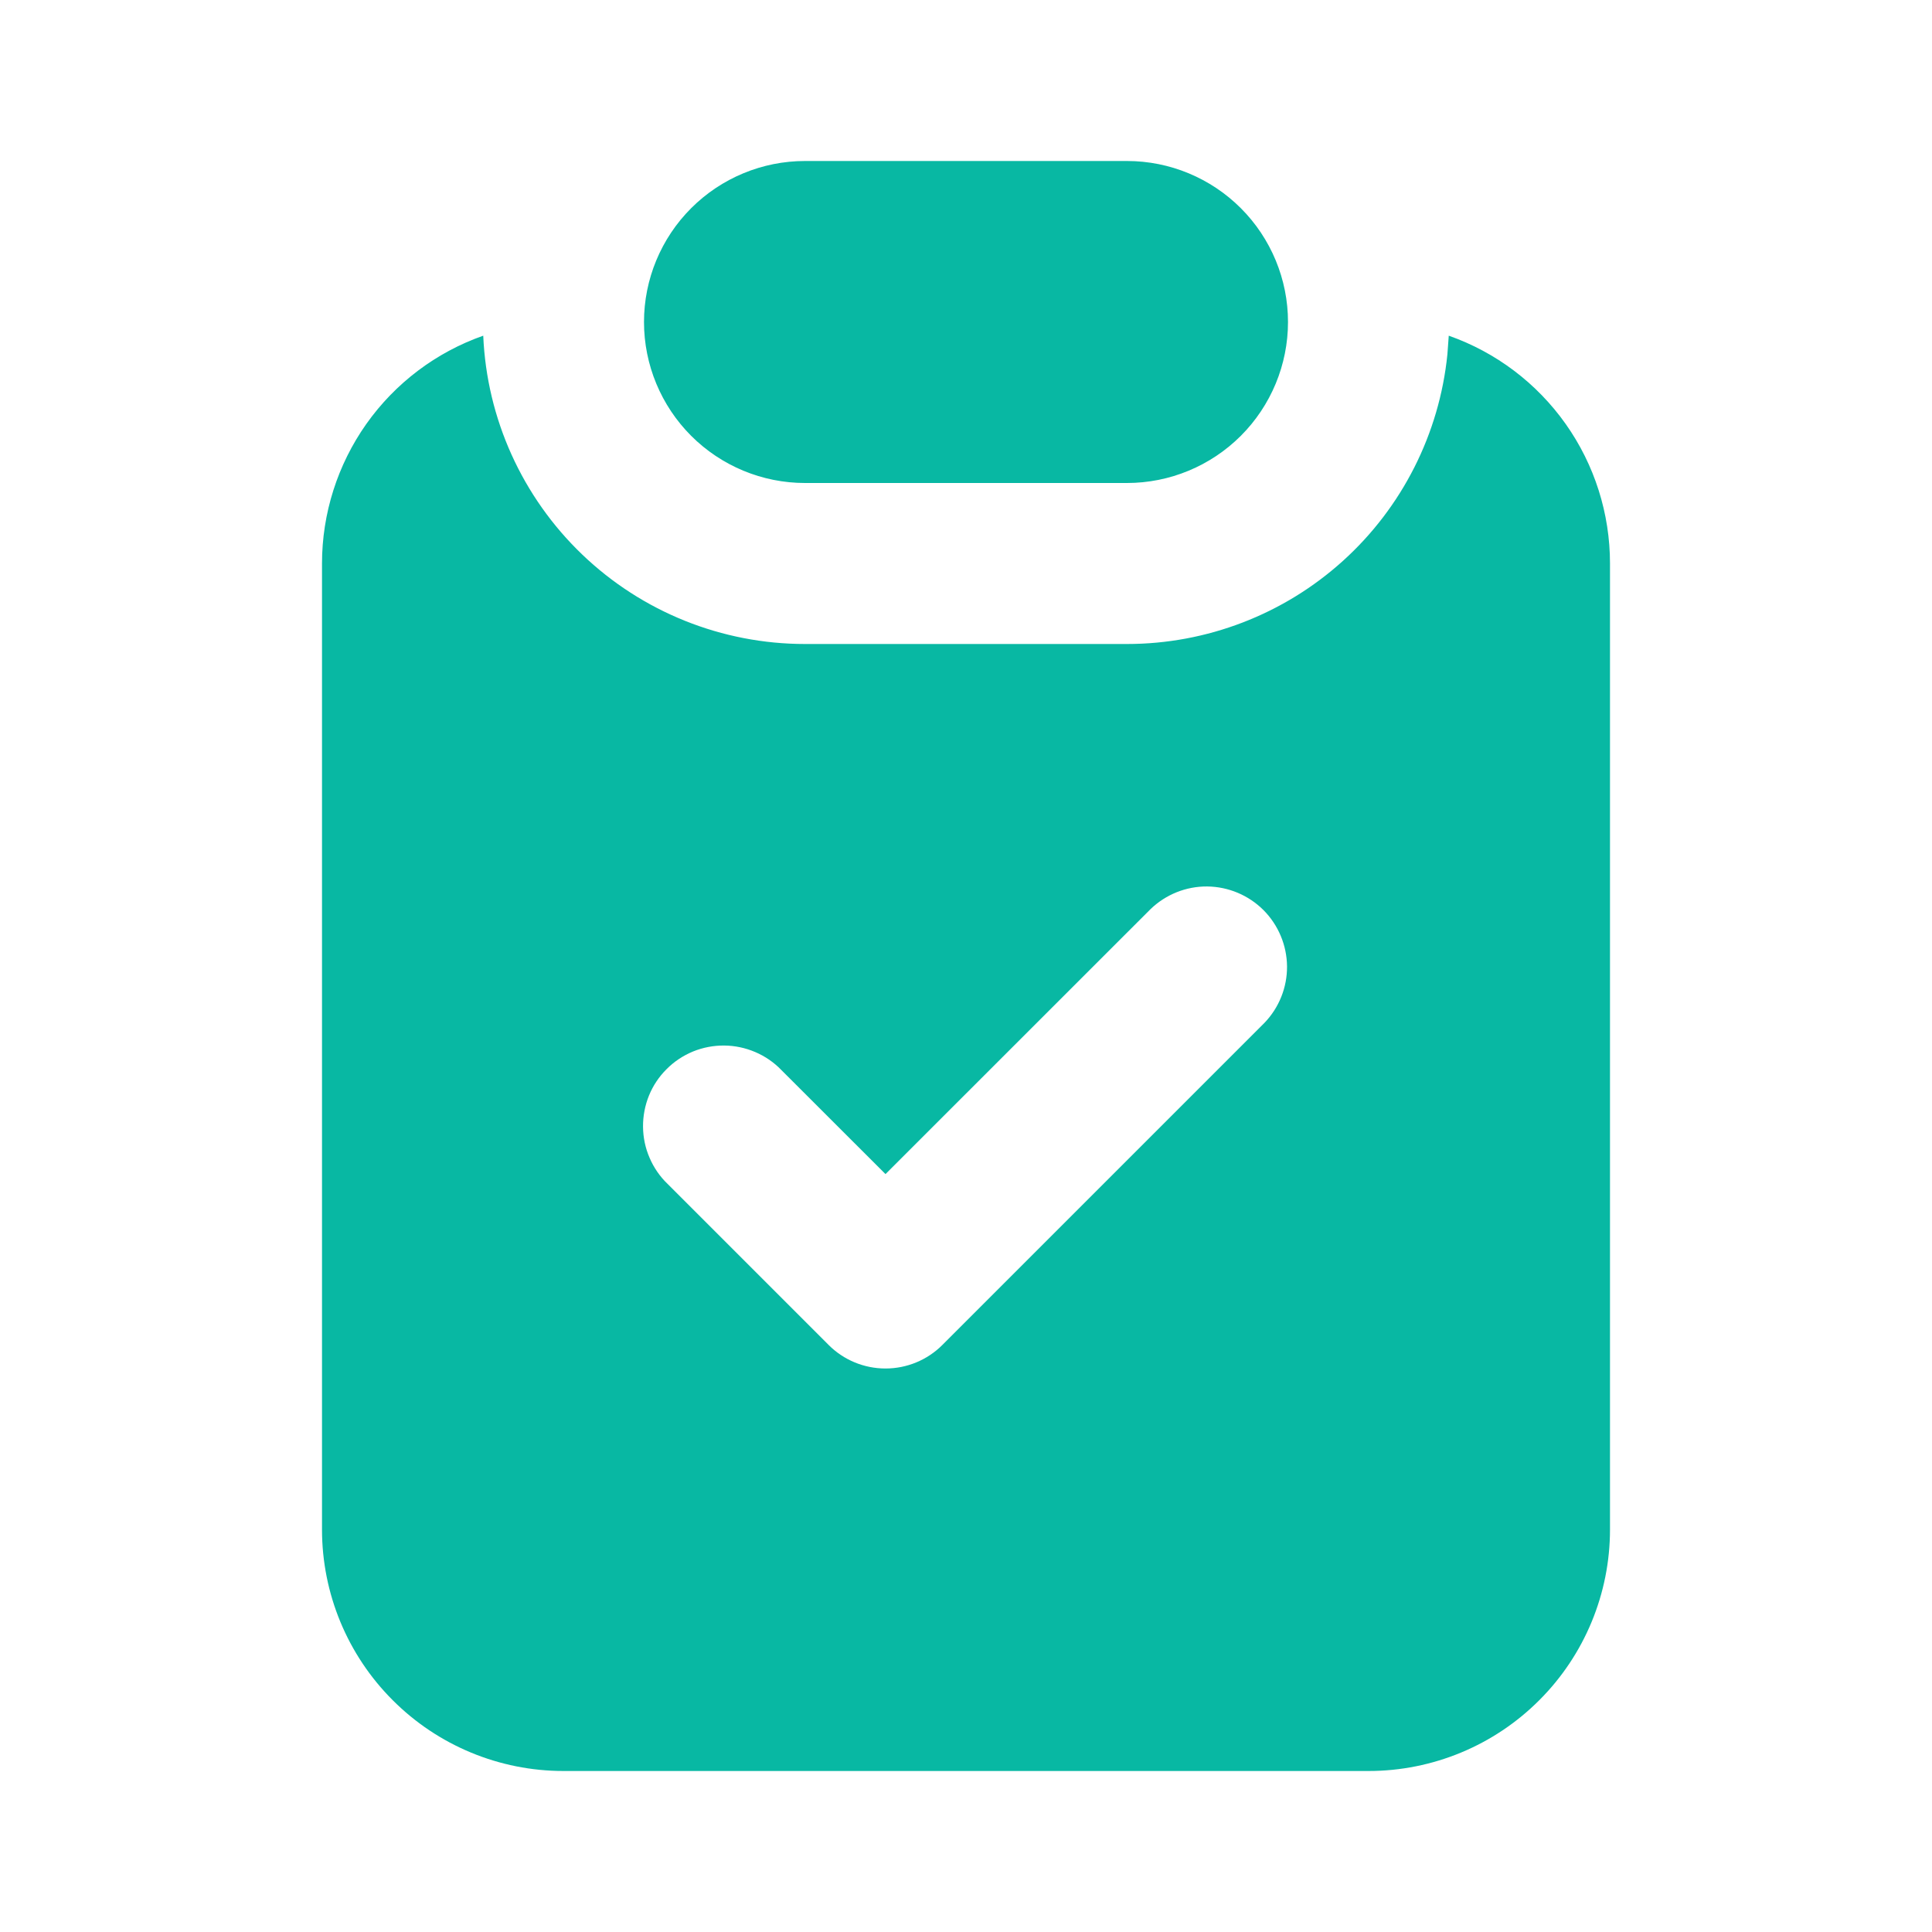 <svg width="24" height="24" viewBox="0 0 24 24" fill="none" xmlns="http://www.w3.org/2000/svg">
<path d="M17.997 4.17C18.583 4.376 19.09 4.759 19.449 5.266C19.808 5.773 20 6.379 20 7V19C20 19.796 19.684 20.559 19.121 21.121C18.559 21.684 17.796 22 17 22H7C6.204 22 5.441 21.684 4.879 21.121C4.316 20.559 4 19.796 4 19V7C4 6.379 4.193 5.773 4.551 5.266C4.91 4.759 5.417 4.376 6.003 4.17C6.047 5.201 6.487 6.174 7.232 6.888C7.977 7.602 8.968 8 10 8H14C14.991 8 15.947 7.632 16.682 6.968C17.418 6.303 17.88 5.389 17.98 4.403L17.997 4.17ZM14.293 11.293L11 14.585L9.707 13.293C9.615 13.197 9.504 13.121 9.382 13.069C9.26 13.017 9.129 12.989 8.996 12.988C8.864 12.987 8.732 13.012 8.609 13.062C8.486 13.113 8.374 13.187 8.281 13.281C8.187 13.374 8.112 13.486 8.062 13.609C8.012 13.732 7.987 13.864 7.988 13.996C7.989 14.129 8.016 14.26 8.069 14.382C8.121 14.504 8.197 14.615 8.293 14.707L10.293 16.707C10.48 16.895 10.735 17 11 17C11.265 17 11.52 16.895 11.707 16.707L15.707 12.707C15.889 12.518 15.99 12.266 15.988 12.004C15.985 11.741 15.88 11.491 15.695 11.305C15.509 11.12 15.259 11.015 14.996 11.012C14.734 11.01 14.482 11.111 14.293 11.293ZM14 2C14.53 2 15.039 2.211 15.414 2.586C15.789 2.961 16 3.47 16 4C16 4.53 15.789 5.039 15.414 5.414C15.039 5.789 14.53 6 14 6H10C9.47 6 8.961 5.789 8.586 5.414C8.211 5.039 8 4.53 8 4C8 3.47 8.211 2.961 8.586 2.586C8.961 2.211 9.47 2 10 2H14Z" fill="#08B8A3"/>
</svg>
